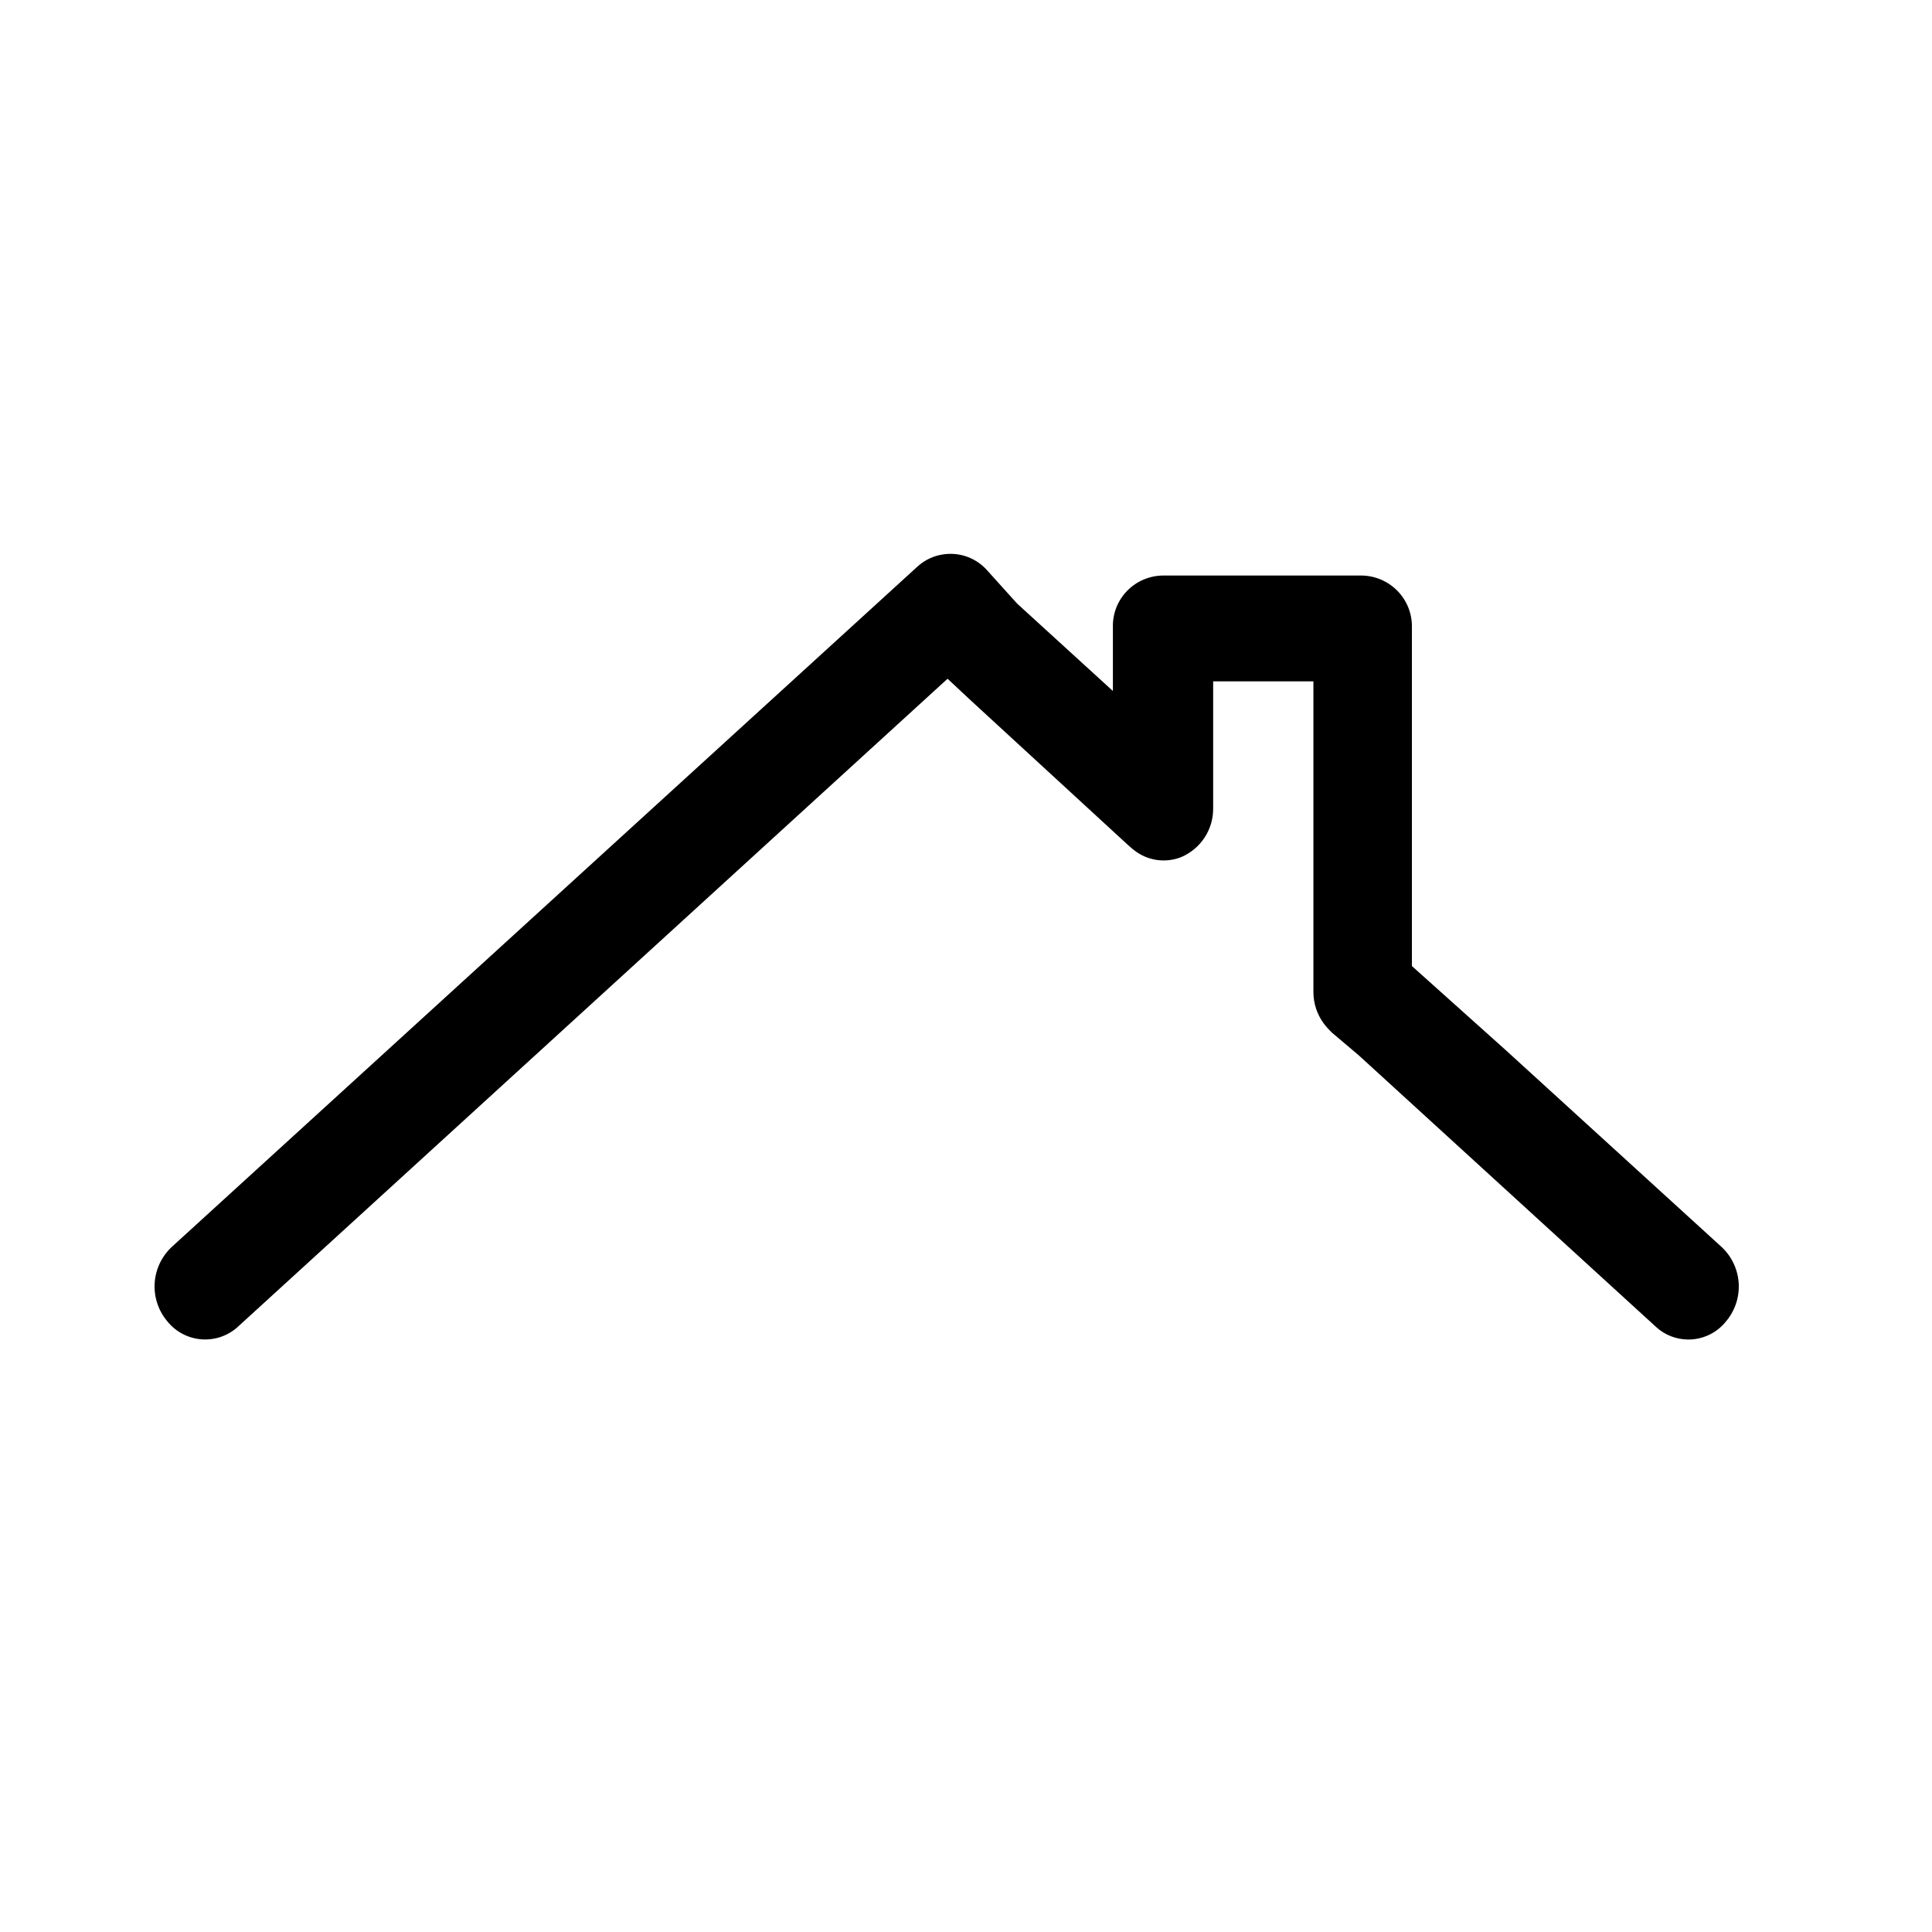 <svg width="150" height="150" viewBox="0 0 150 150" fill="none" xmlns="http://www.w3.org/2000/svg">
<path d="M133.687 96.836L116.857 81.489L109.62 75.004V48.691C109.638 47.652 109.243 46.648 108.52 45.898C107.798 45.147 106.806 44.711 105.762 44.684H90.297C89.776 44.689 89.26 44.796 88.781 45.001C88.302 45.206 87.869 45.503 87.507 45.876C87.144 46.249 86.86 46.69 86.671 47.173C86.482 47.657 86.392 48.172 86.405 48.691V53.648L78.963 46.857L76.608 44.243C76.207 43.802 75.708 43.462 75.15 43.249C74.593 43.037 73.993 42.959 73.399 43.021V43.021C72.582 43.102 71.814 43.448 71.214 44.005L13.383 96.768C12.572 97.503 12.079 98.523 12.009 99.612C11.939 100.702 12.297 101.776 13.008 102.608C13.335 103.011 13.744 103.342 14.207 103.58C14.67 103.818 15.178 103.957 15.698 103.989C16.218 104.021 16.739 103.945 17.228 103.765C17.717 103.586 18.163 103.307 18.538 102.947L73.569 52.697L75.276 54.293L87.532 65.565C87.767 65.787 88.018 65.992 88.283 66.177C88.779 66.51 89.349 66.718 89.944 66.783C90.538 66.848 91.14 66.768 91.697 66.55C92.445 66.234 93.081 65.703 93.525 65.026C93.969 64.349 94.2 63.556 94.189 62.747V52.901H101.973V77.041C101.977 77.922 102.264 78.778 102.792 79.486C102.989 79.74 103.206 79.979 103.441 80.199L105.489 81.931L128.566 103.015C129.243 103.643 130.133 103.994 131.059 104C131.622 104.004 132.179 103.881 132.688 103.64C133.196 103.399 133.643 103.046 133.994 102.608C134.694 101.788 135.051 100.734 134.994 99.661C134.937 98.588 134.469 97.577 133.687 96.836V96.836Z" fill="black"/>
</svg>
